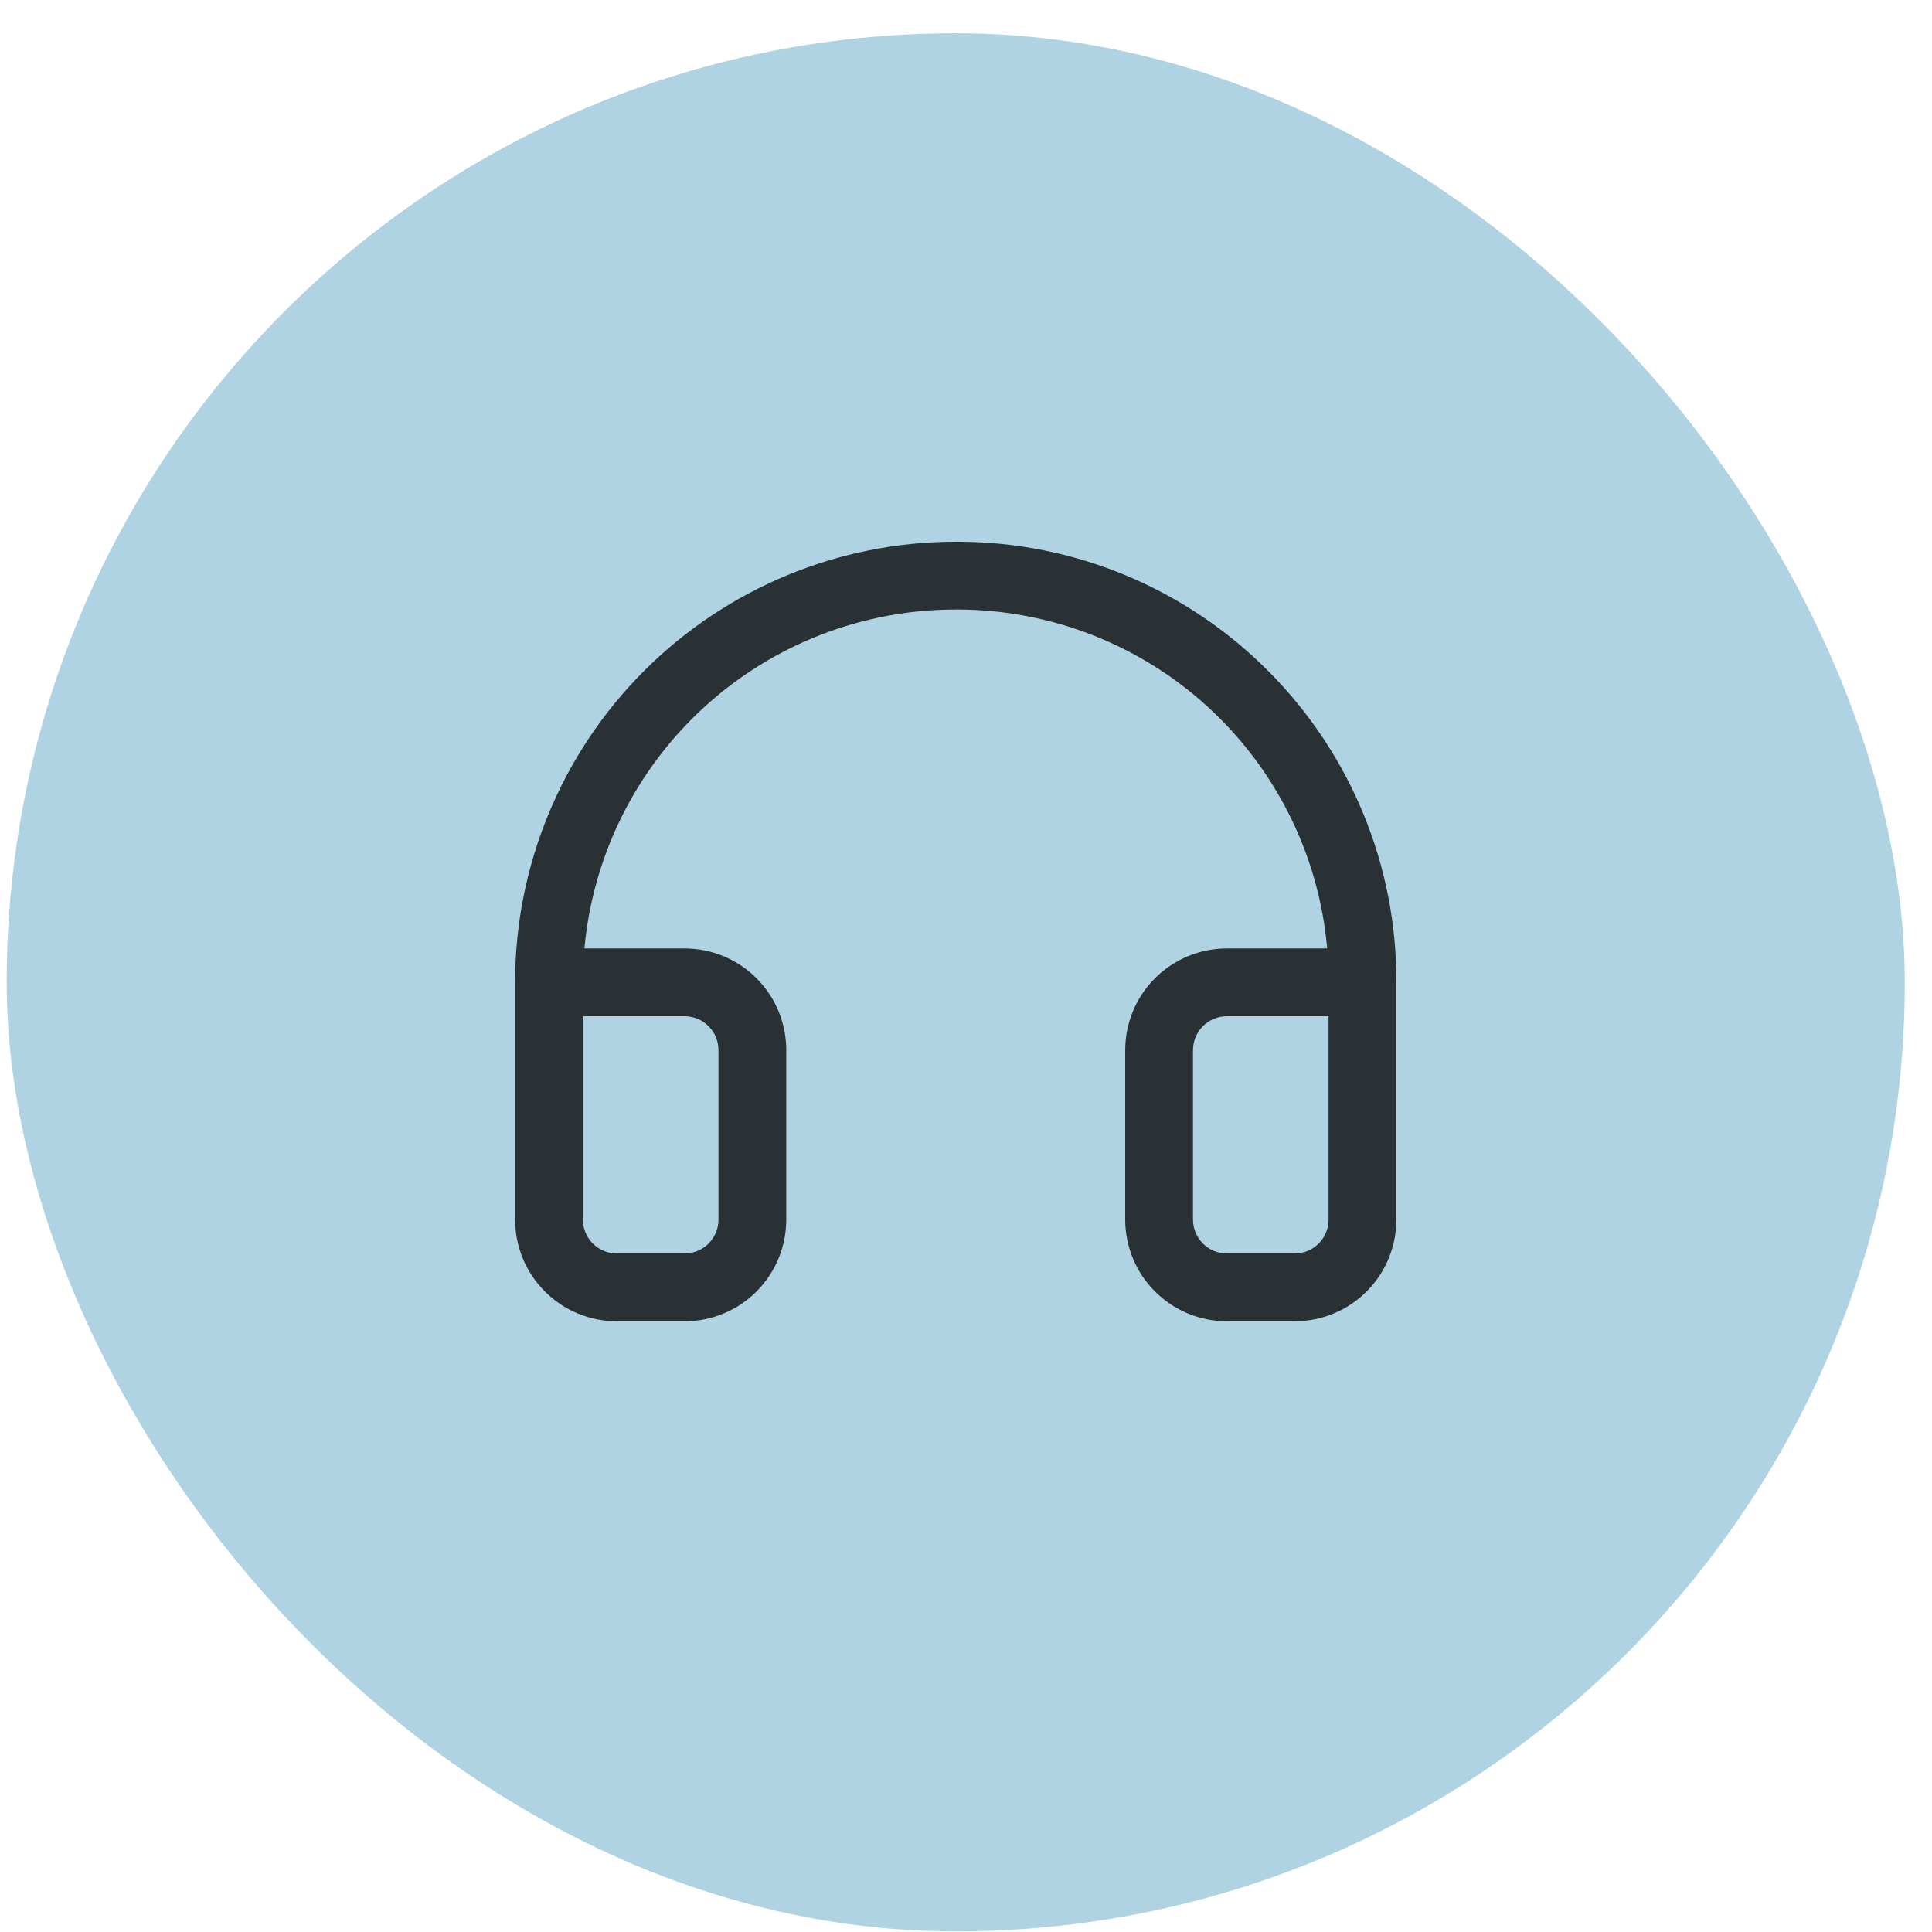 <?xml version="1.0" encoding="UTF-8"?>
<svg xmlns="http://www.w3.org/2000/svg" width="57" height="57" viewBox="0 0 57 57" fill="none">
  <rect x="0.197" y="0.982" width="56" height="56" rx="28" fill="#AFD3E2"></rect>
  <path d="M37.434 19.814C36.237 18.606 34.814 17.646 33.246 16.988C31.678 16.33 29.996 15.989 28.296 15.982H28.197C24.75 15.982 21.443 17.352 19.005 19.79C16.567 22.227 15.197 25.534 15.197 28.982V35.982C15.197 36.778 15.513 37.541 16.076 38.103C16.639 38.666 17.402 38.982 18.197 38.982H20.197C20.993 38.982 21.756 38.666 22.319 38.103C22.881 37.541 23.197 36.778 23.197 35.982V30.982C23.197 30.186 22.881 29.423 22.319 28.861C21.756 28.298 20.993 27.982 20.197 27.982H17.242C17.492 25.249 18.754 22.708 20.781 20.858C22.808 19.008 25.453 17.982 28.197 17.982H28.281C31.014 17.994 33.644 19.025 35.656 20.875C37.667 22.725 38.916 25.26 39.156 27.982H36.197C35.402 27.982 34.639 28.298 34.076 28.861C33.513 29.423 33.197 30.186 33.197 30.982V35.982C33.197 36.778 33.513 37.541 34.076 38.103C34.639 38.666 35.402 38.982 36.197 38.982H38.197C38.993 38.982 39.756 38.666 40.319 38.103C40.881 37.541 41.197 36.778 41.197 35.982V28.982C41.204 27.281 40.875 25.596 40.229 24.023C39.583 22.45 38.633 21.02 37.434 19.814ZM20.197 29.982C20.462 29.982 20.717 30.087 20.904 30.275C21.092 30.462 21.197 30.717 21.197 30.982V35.982C21.197 36.247 21.092 36.502 20.904 36.689C20.717 36.877 20.462 36.982 20.197 36.982H18.197C17.932 36.982 17.678 36.877 17.49 36.689C17.303 36.502 17.197 36.247 17.197 35.982V29.982H20.197ZM39.197 35.982C39.197 36.247 39.092 36.502 38.904 36.689C38.717 36.877 38.462 36.982 38.197 36.982H36.197C35.932 36.982 35.678 36.877 35.49 36.689C35.303 36.502 35.197 36.247 35.197 35.982V30.982C35.197 30.717 35.303 30.462 35.49 30.275C35.678 30.087 35.932 29.982 36.197 29.982H39.197V35.982Z" fill="#2A3134"></path>
</svg>
